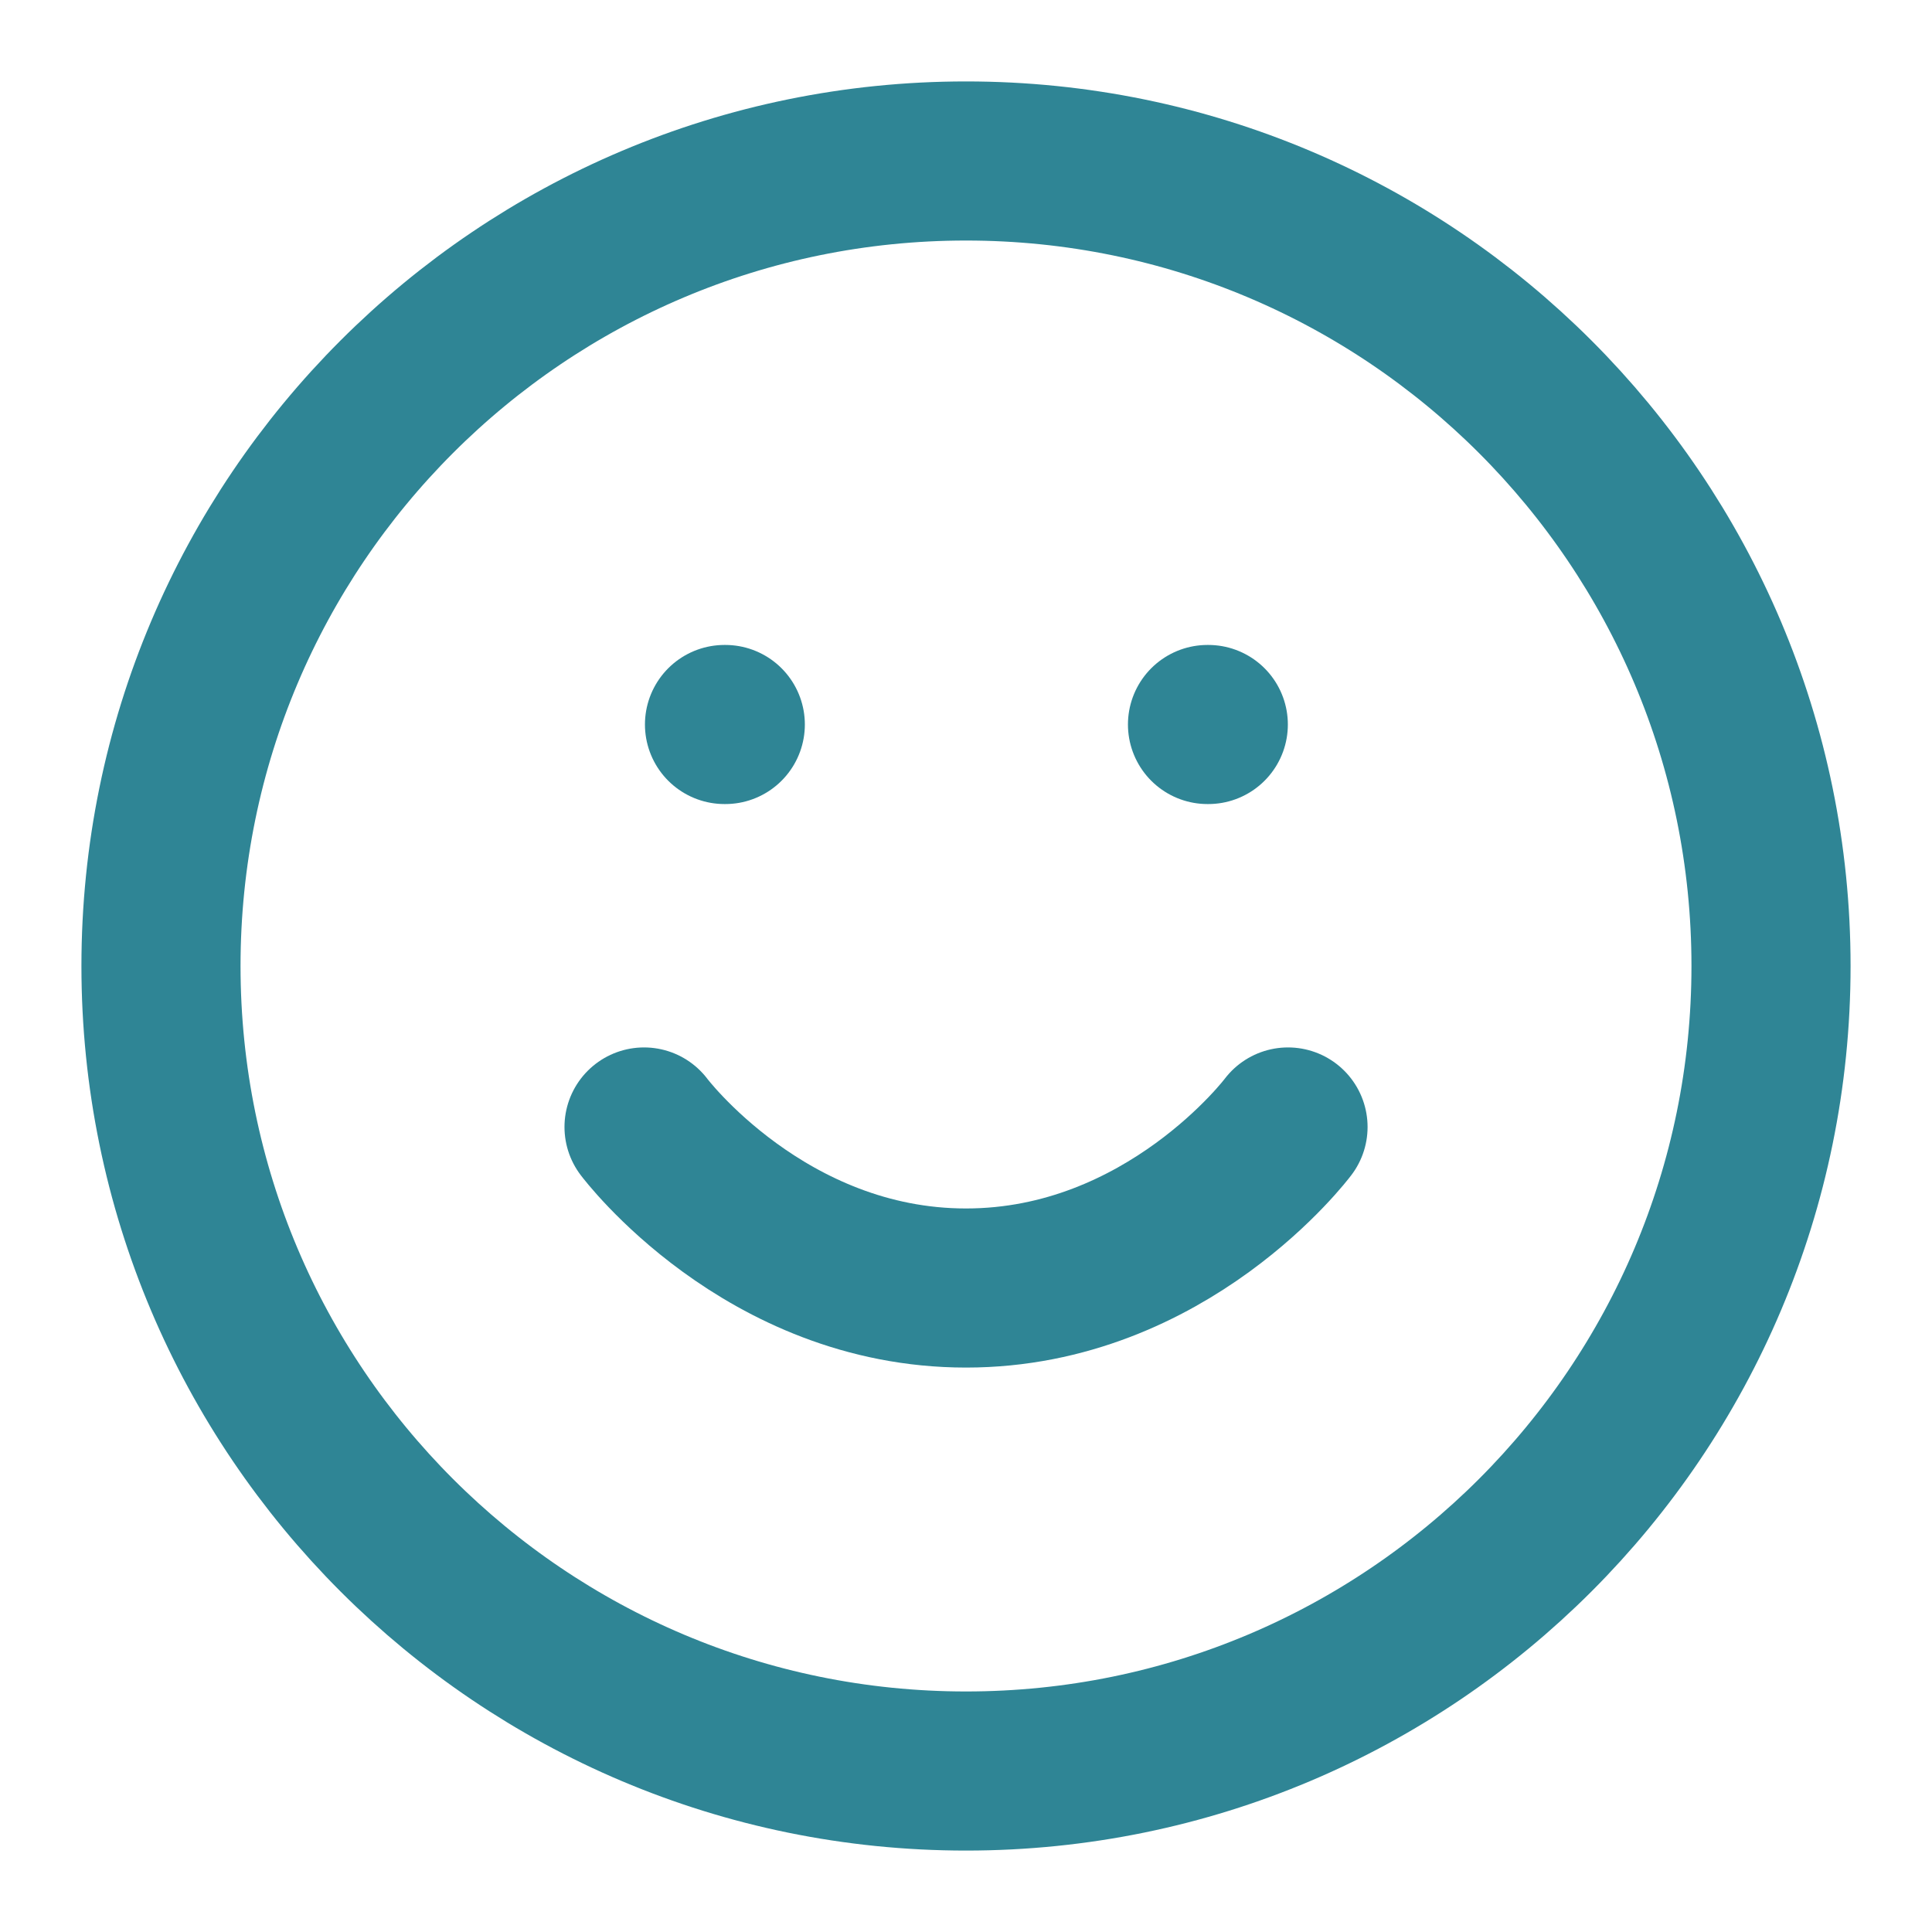 <?xml version="1.0" encoding="UTF-8"?> <svg xmlns="http://www.w3.org/2000/svg" width="34" height="34" viewBox="0 0 34 34" fill="none"> <path d="M17 31.167C24.824 31.167 31.167 24.824 31.167 17C31.167 9.176 24.824 2.833 17 2.833C9.176 2.833 2.833 9.176 2.833 17C2.833 24.824 9.176 31.167 17 31.167Z" stroke="#2F8595" stroke-width="2.8" stroke-linecap="round" stroke-linejoin="round"></path> <path d="M11.334 19.833C11.334 19.833 13.459 22.667 17 22.667C20.542 22.667 22.667 19.833 22.667 19.833" stroke="#2F8595" stroke-width="2.8" stroke-linecap="round" stroke-linejoin="round"></path> <path d="M12.75 12.75H12.764" stroke="#2F8595" stroke-width="2.8" stroke-linecap="round" stroke-linejoin="round"></path> <path d="M21.25 12.75H21.264" stroke="#2F8595" stroke-width="2.8" stroke-linecap="round" stroke-linejoin="round"></path> </svg> 